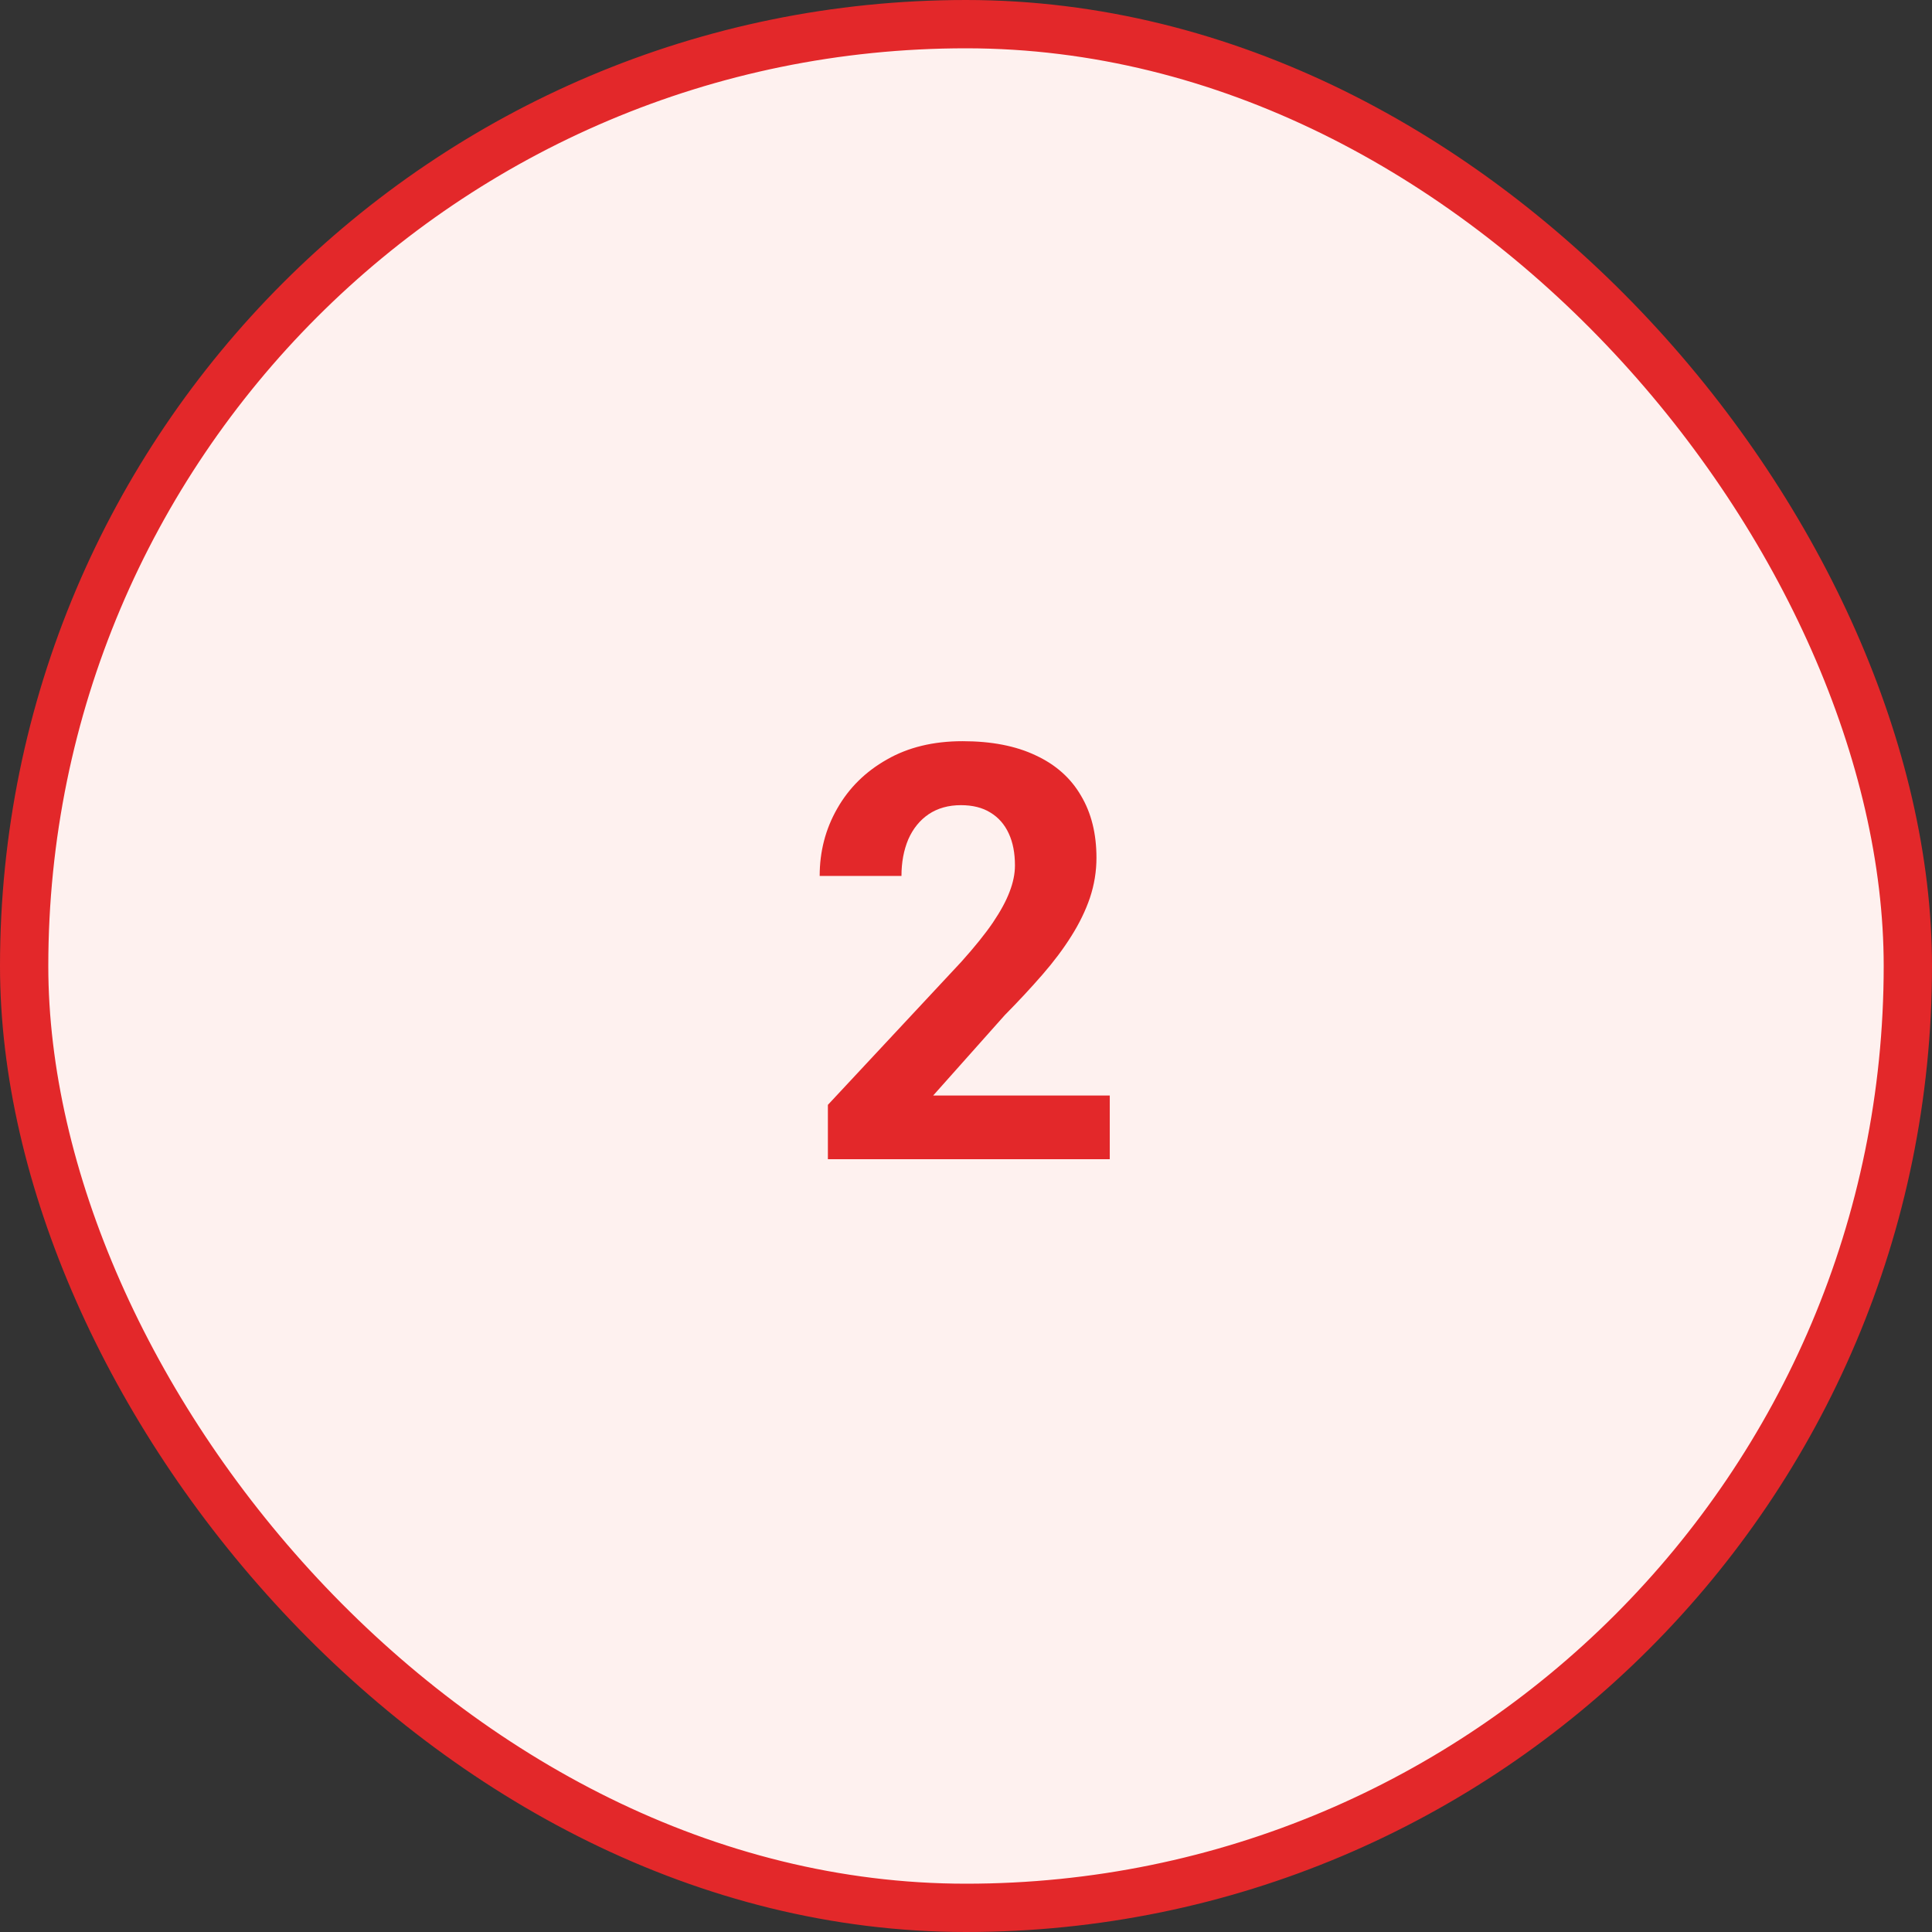 <svg width="80" height="80" viewBox="0 0 80 80" fill="none" xmlns="http://www.w3.org/2000/svg">
<rect x="0" y="0" width="80" height="80" fill="#333333" stroke="none"/>
<rect x="1" y="1" width="78" height="78" rx="39" fill="#FEF1EF" stroke="#E3282A" stroke-width="2"/>
<path d="M45.953 45.363V48H34.281V45.75L39.801 39.832C40.355 39.215 40.793 38.672 41.113 38.203C41.434 37.727 41.664 37.301 41.805 36.926C41.953 36.543 42.027 36.18 42.027 35.836C42.027 35.32 41.941 34.879 41.77 34.512C41.598 34.137 41.344 33.848 41.008 33.645C40.68 33.441 40.273 33.34 39.789 33.34C39.273 33.34 38.828 33.465 38.453 33.715C38.086 33.965 37.805 34.312 37.609 34.758C37.422 35.203 37.328 35.707 37.328 36.27H33.941C33.941 35.254 34.184 34.324 34.668 33.48C35.152 32.629 35.836 31.953 36.719 31.453C37.602 30.945 38.648 30.691 39.859 30.691C41.055 30.691 42.062 30.887 42.883 31.277C43.711 31.66 44.336 32.215 44.758 32.941C45.188 33.66 45.402 34.52 45.402 35.52C45.402 36.082 45.312 36.633 45.133 37.172C44.953 37.703 44.695 38.234 44.359 38.766C44.031 39.289 43.633 39.82 43.164 40.359C42.695 40.898 42.176 41.457 41.605 42.035L38.641 45.363H45.953Z" fill="#E3282A"/>
</svg>
